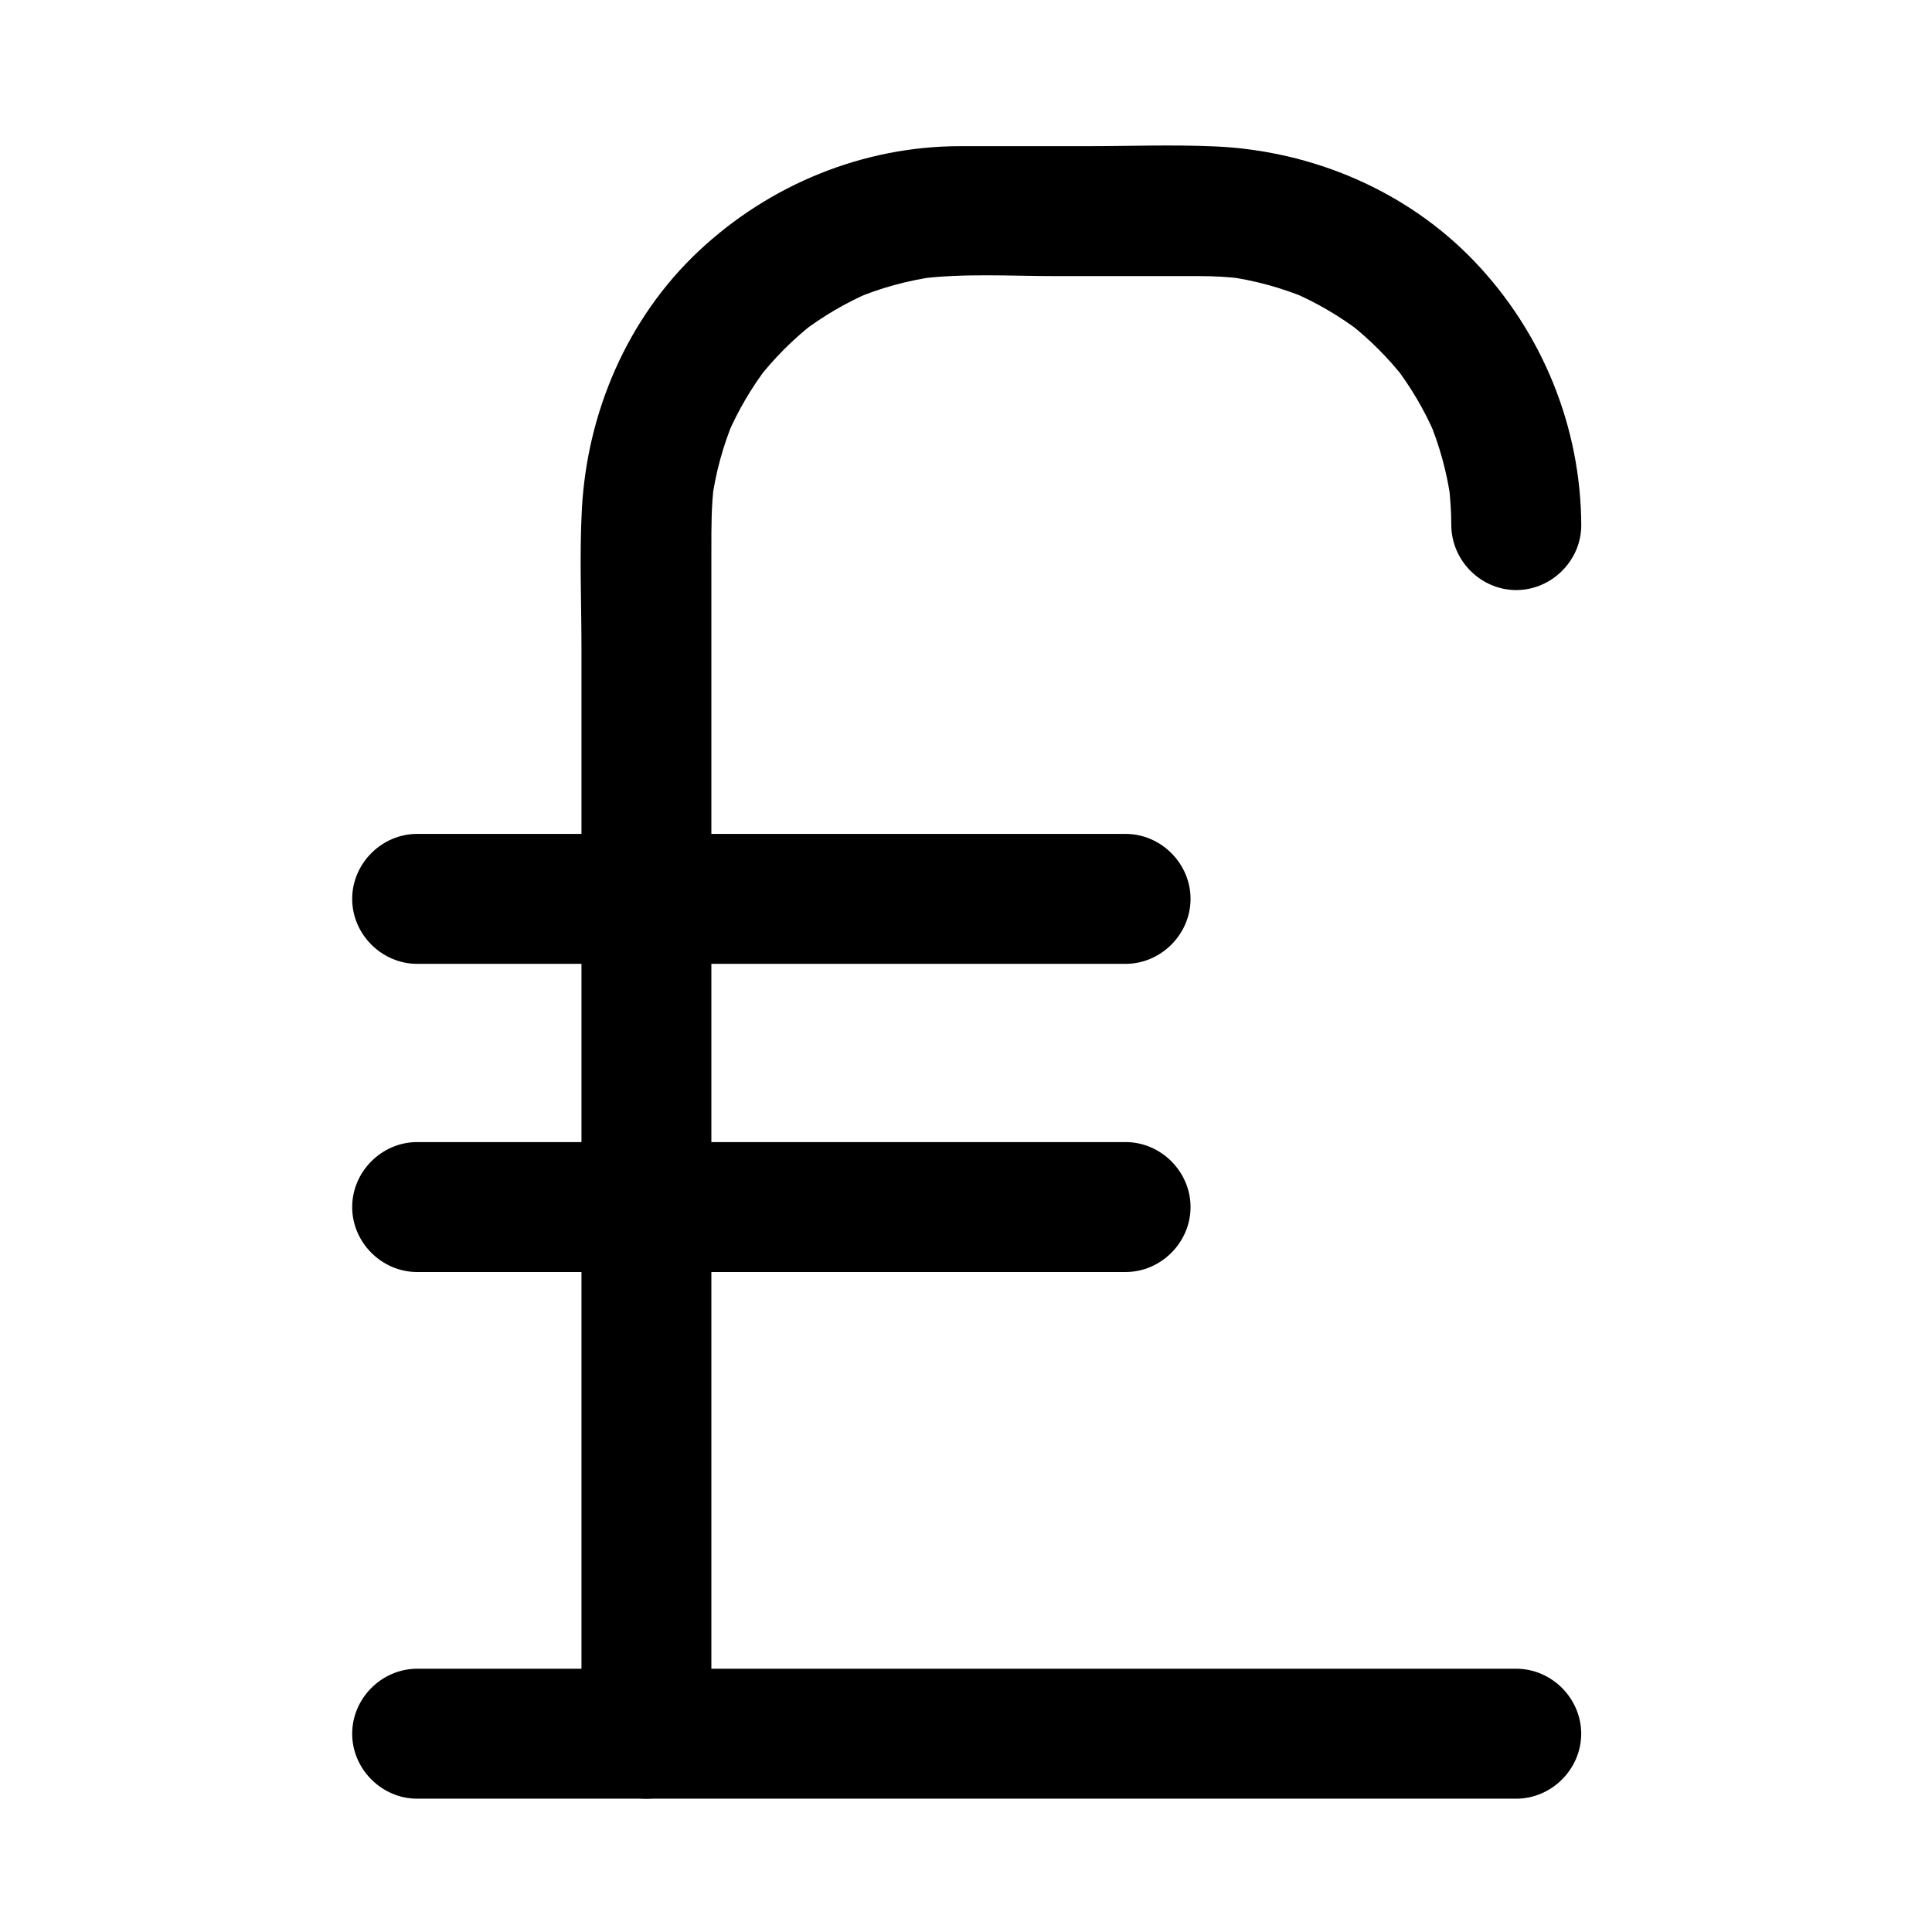 <?xml version="1.0" encoding="UTF-8"?>
<!-- The Best Svg Icon site in the world: iconSvg.co, Visit us! https://iconsvg.co -->
<svg fill="#000000" width="800px" height="800px" version="1.1" viewBox="144 144 512 512" xmlns="http://www.w3.org/2000/svg">
 <g>
  <path d="m332.52 603.45v-34.77-82.332-96.922-78.539-21.488c0-5.738-0.016-11.422 0.707-17.141-0.207 1.527-0.41 3.051-0.613 4.578 1.004-7.453 2.981-14.703 5.894-21.637-0.578 1.371-1.156 2.742-1.734 4.113 2.816-6.551 6.426-12.691 10.766-18.348-0.898 1.16-1.793 2.324-2.691 3.484 4.359-5.586 9.363-10.59 14.949-14.949-1.16 0.898-2.324 1.793-3.484 2.691 5.656-4.344 11.797-7.949 18.348-10.766-1.371 0.578-2.742 1.156-4.113 1.734 6.934-2.918 14.184-4.887 21.637-5.894-1.527 0.207-3.051 0.41-4.578 0.613 11.863-1.504 24.211-0.707 36.137-0.707h38.188c3.879 0 7.738 0.219 11.59 0.707-1.527-0.207-3.051-0.41-4.578-0.613 7.453 1.004 14.703 2.981 21.637 5.894-1.371-0.578-2.742-1.156-4.113-1.734 6.551 2.816 12.691 6.426 18.348 10.766-1.16-0.898-2.324-1.793-3.484-2.691 5.586 4.359 10.59 9.363 14.949 14.949-0.898-1.16-1.793-2.324-2.691-3.484 4.344 5.656 7.949 11.797 10.766 18.348-0.578-1.371-1.156-2.742-1.734-4.113 2.918 6.934 4.887 14.184 5.894 21.637-0.207-1.527-0.41-3.051-0.617-4.578 0.461 3.621 0.691 7.25 0.707 10.898 0.039 9.387 7.805 17.219 17.219 17.219 9.359 0 17.258-7.832 17.219-17.219-0.105-26.043-10.32-51.047-28.289-69.863-17.902-18.742-42.949-29.336-68.684-30.488-11.309-0.508-22.719-0.07-34.031-0.07h-33.523c-25.812 0-50.656 10.215-69.402 27.844-18.883 17.758-29.559 42.738-30.922 68.441-0.652 12.281-0.102 24.715-0.102 37.004v81.387 96.965 79.57 29.504c0 9.387 7.832 17.219 17.219 17.219 9.383 0.004 17.215-7.832 17.215-17.219z"/>
  <path d="m254.55 620.67h37.594 86.246 95.098 64.156 8.172c9.387 0 17.219-7.832 17.219-17.219s-7.832-17.219-17.219-17.219h-37.594-86.246-95.098-64.156-8.172c-9.387 0-17.219 7.832-17.219 17.219 0 9.383 7.832 17.219 17.219 17.219z"/>
  <path d="m254.55 399.43h52.648 94.082 41.008c9.387 0 17.219-7.832 17.219-17.219s-7.832-17.219-17.219-17.219h-52.648-94.082-41.008c-9.387 0-17.219 7.832-17.219 17.219s7.832 17.219 17.219 17.219z"/>
  <path d="m254.55 481.1h52.648 94.082 41.008c9.387 0 17.219-7.832 17.219-17.219 0-9.387-7.832-17.219-17.219-17.219h-52.648-94.082-41.008c-9.387 0-17.219 7.832-17.219 17.219 0 9.387 7.832 17.219 17.219 17.219z"/>
 </g>
</svg>